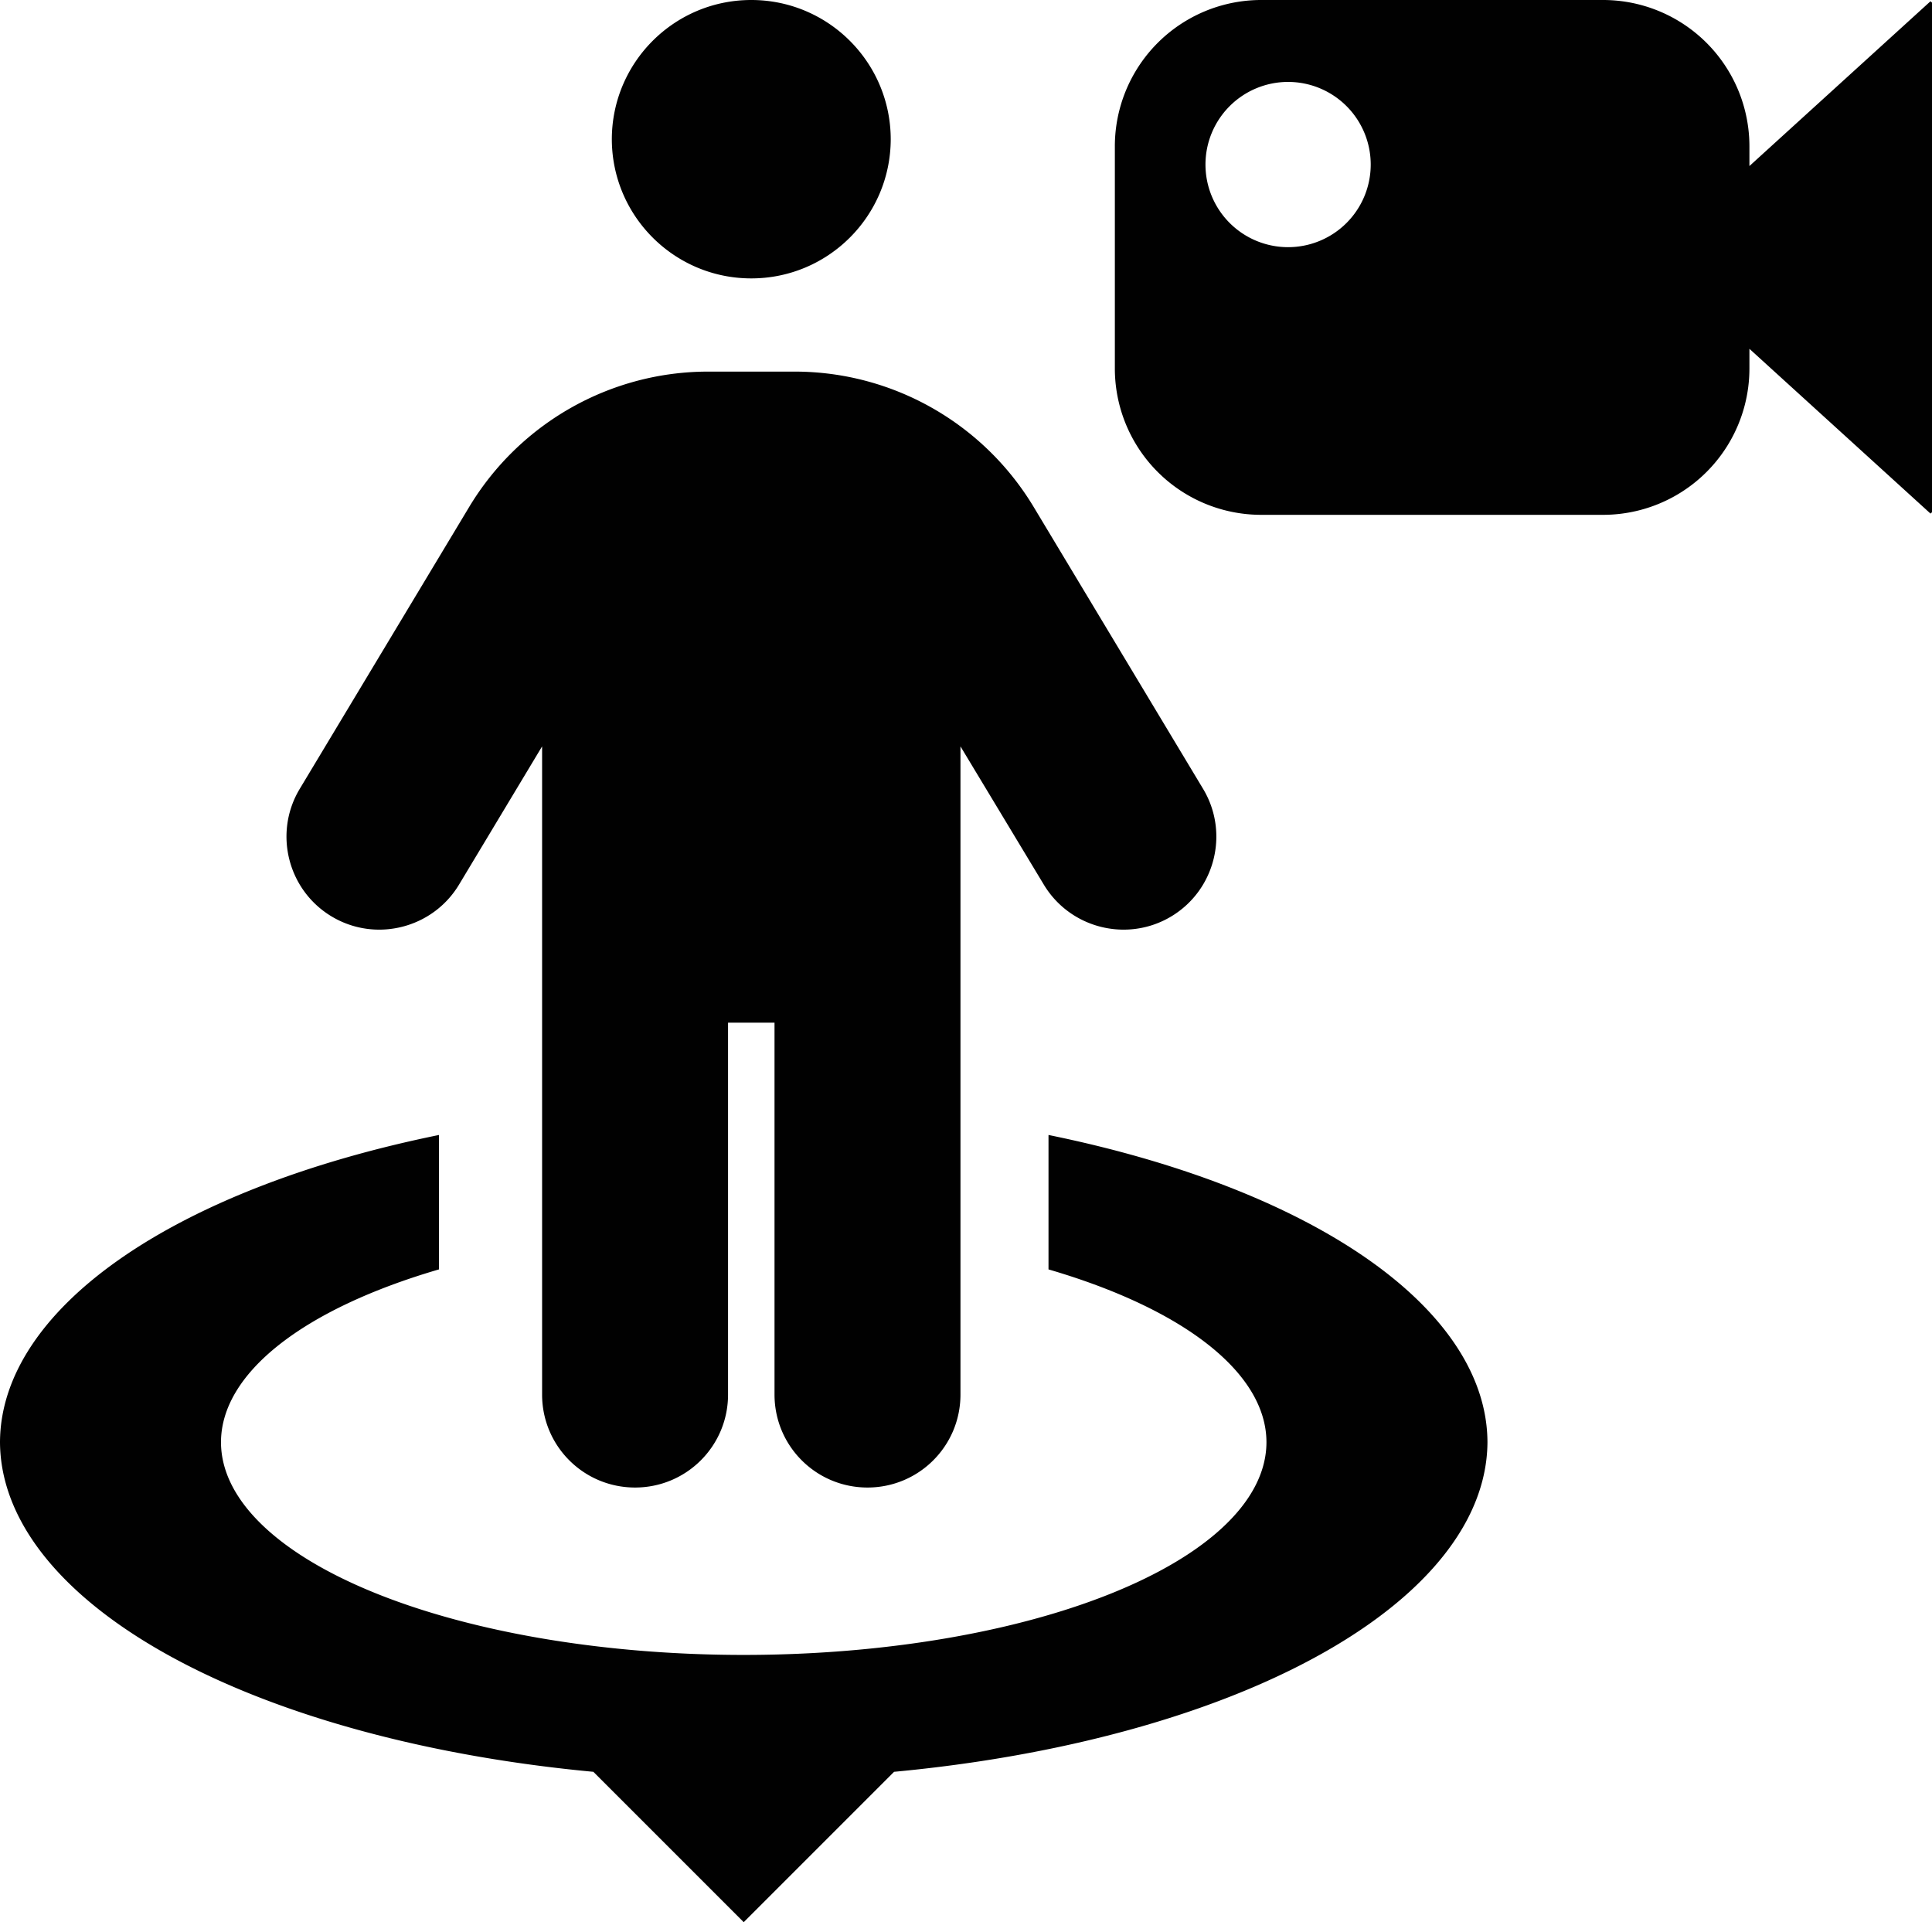 <svg xmlns="http://www.w3.org/2000/svg" xml:space="preserve" width="333.333" height="333.333" viewBox="0 0 333.333 333.333"><path d="M129.62 0c-13.29 0-24.06 10.772-24.06 24.06.049 13.255 10.805 23.973 24.06 23.973 13.253 0 24.012-10.718 24.06-23.972C153.68 10.772 142.907 0 129.62 0m88.032 0a25.25 25.25 0 0 0-25.304 25.307V63.52a25.25 25.25 0 0 0 25.304 25.305h58.873a25.25 25.25 0 0 0 25.307-25.305v-3.34l31.244 28.431.258-.234V.451l-.258-.234-31.244 28.431v-3.341A25.25 25.25 0 0 0 276.525 0zm4.586 14.135a14.255 14.255 0 0 1 14.256 14.256 14.255 14.255 0 0 1-14.256 14.254 14.255 14.255 0 0 1-14.254-14.254 14.255 14.255 0 0 1 14.254-14.256M122.201 64.113c-16.892 0-32.532 8.871-41.254 23.358l-29.224 48.62c-4.562 7.57-2.105 17.45 5.465 22.01 7.569 4.562 17.444 2.103 22.005-5.466l14.336-23.858v111.83c0 8.873 7.167 16.04 16.04 16.04s16.042-7.167 16.042-16.04v-64.162h8.018v64.162c0 8.873 7.169 16.04 16.04 16.04 8.873 0 16.042-7.167 16.042-16.04v-111.83l14.385 23.858c4.561 7.569 14.435 10.028 22.004 5.467s10.026-14.441 5.464-22.01l-29.22-48.621c-8.722-14.487-24.364-23.358-41.256-23.358zm58.7 131.707v23.194a90.187 36.71 0 0 1 37.603 29.804 90.187 36.71 0 0 1-90.188 36.71 90.187 36.71 0 0 1-90.187-36.71 90.187 36.71 0 0 1 37.603-29.804v-23.192A128.317 58.206 0 0 0 0 248.818a128.317 58.206 0 0 0 102.375 56.877l25.941 25.942 25.94-25.942a128.317 58.206 0 0 0 102.379-56.877A128.317 58.206 0 0 0 180.9 195.82" style="opacity:.996;fill:#000;stroke-width:14.542;stroke-linecap:round;stroke-miterlimit:2"/></svg>